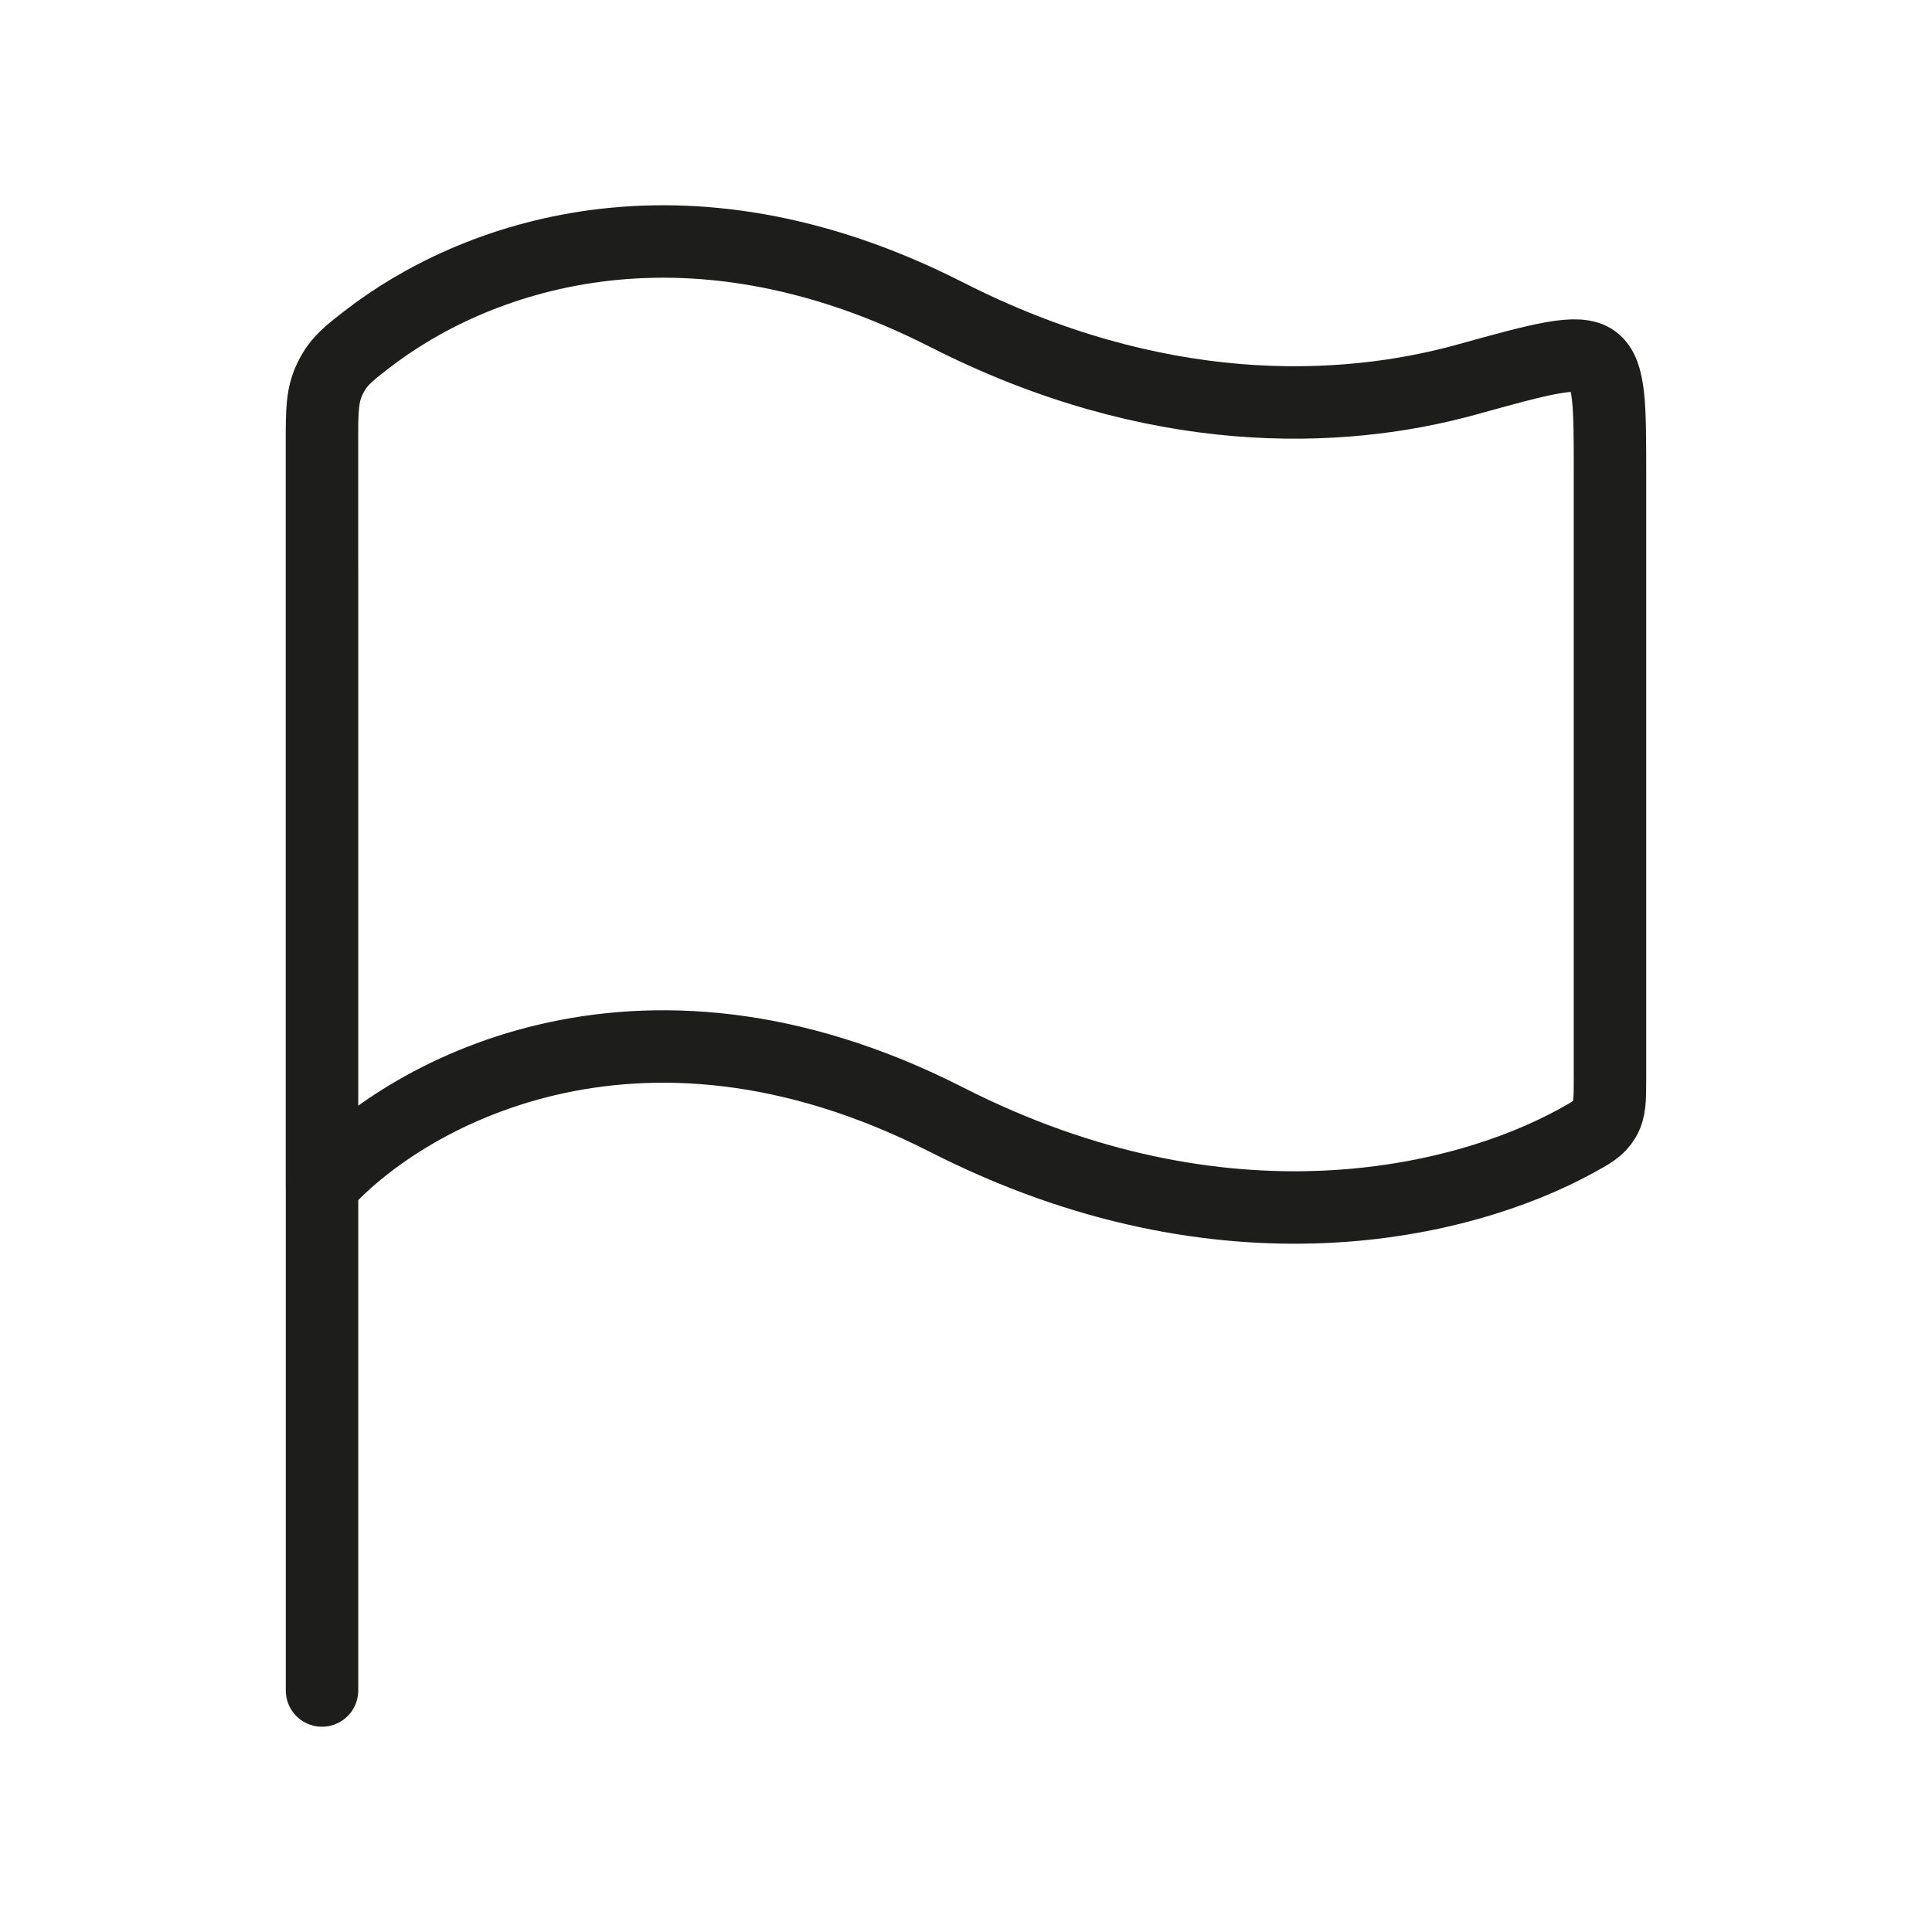 <svg width="40" height="40" fill="none" xmlns="http://www.w3.org/2000/svg"><path d="M6.667 11.667V35M19.596 6.514c-5.509-2.806-9.844-1.162-12.005.518-.39.303-.585.454-.755.8-.17.347-.17.67-.17 1.316v15.405c1.617-1.83 6.465-4.665 12.93-1.372 5.777 2.943 10.694 1.723 13.02.451.323-.176.484-.264.6-.46.117-.197.117-.41.117-.837V9.79c0-1.381 0-2.071-.328-2.322-.33-.25-1.099-.036-2.638.39-2.634.73-6.463.85-10.77-1.344Z" stroke="#1D1D1B" stroke-width="1.5" stroke-linecap="round" stroke-linejoin="round"/></svg>